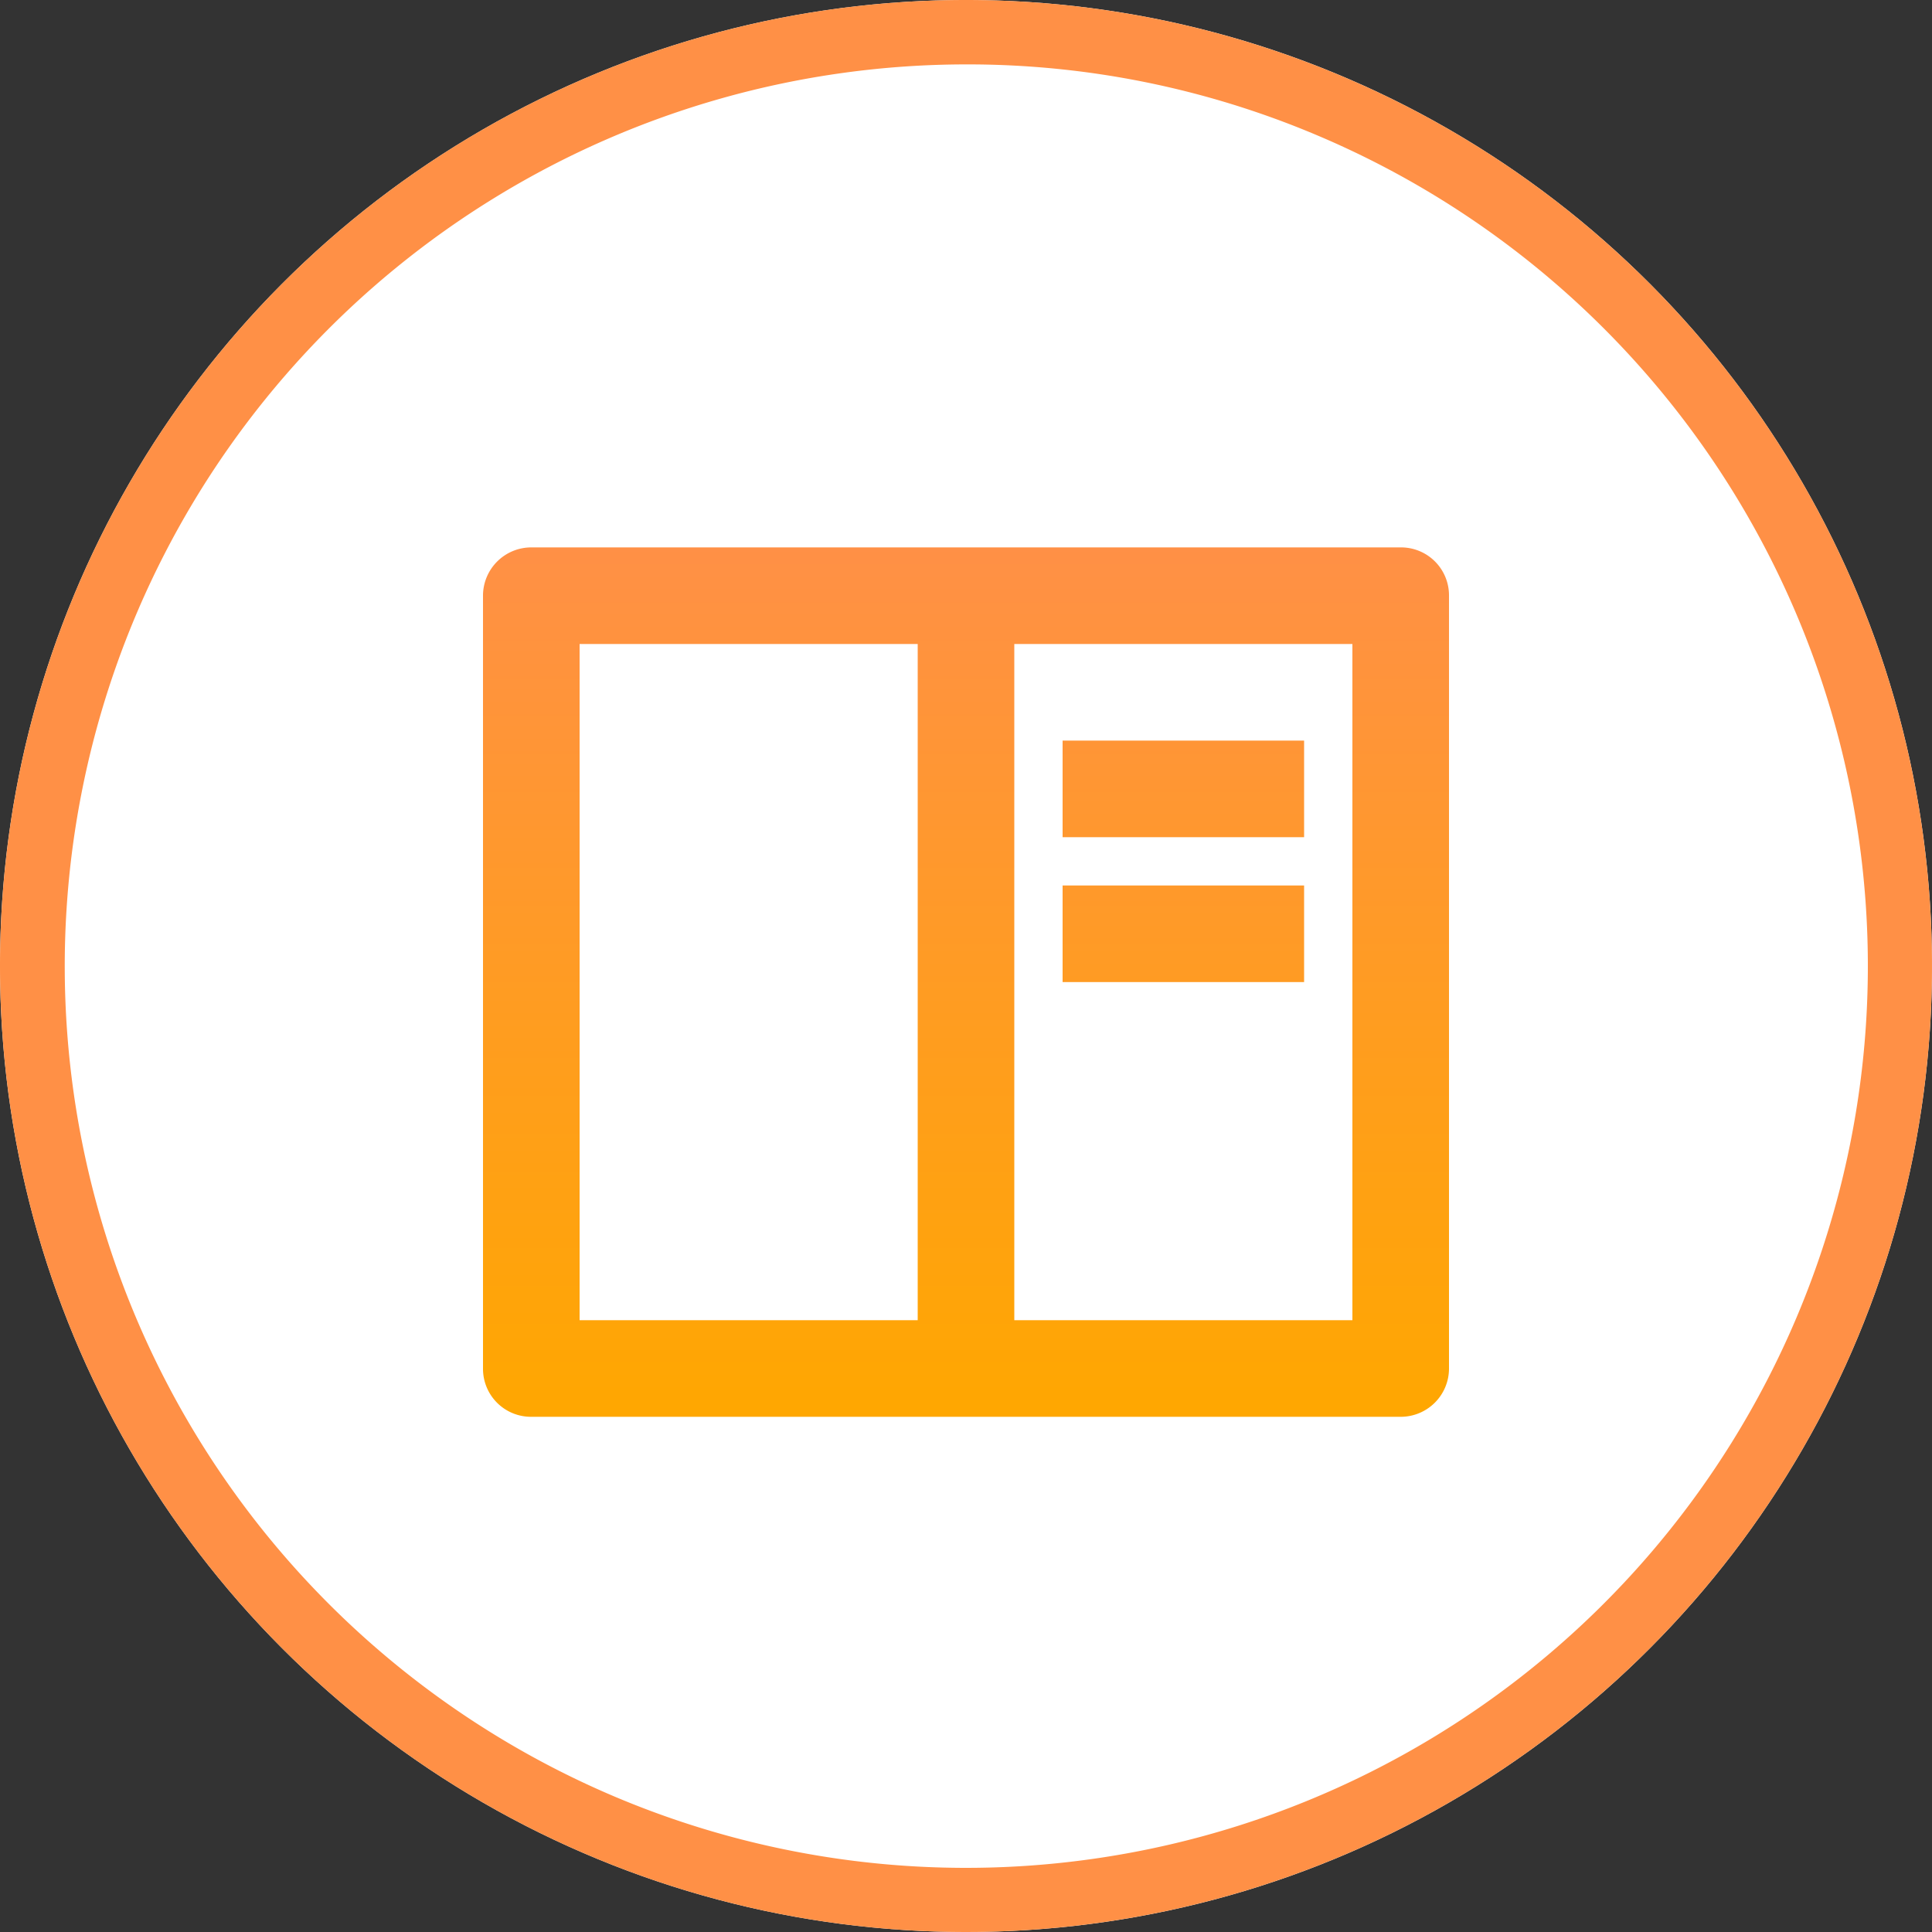 <svg xmlns="http://www.w3.org/2000/svg" xmlns:xlink="http://www.w3.org/1999/xlink" width="60" height="60" viewBox="0 0 60 60"><rect x="0" y="0" width="60" height="60" fill="#333333" stroke="none"/><defs><linearGradient id="a" x1="0.5" x2="0.5" y2="1" gradientUnits="objectBoundingBox"><stop offset="0" stop-color="#ff9046"/><stop offset="1" stop-color="#ffa700"/></linearGradient></defs><g transform="translate(-1150 -4421)"><circle cx="30" cy="30" r="30" transform="translate(1150 4421)" fill="#fff"/><path d="M30,2A28.008,28.008,0,0,0,19.1,55.8,28.008,28.008,0,0,0,40.9,4.2,27.823,27.823,0,0,0,30,2m0-2A30,30,0,1,1,0,30,30,30,0,0,1,30,0Z" transform="translate(1150 4421)" fill="#ff9046"/><path d="M2,4.49A1.5,1.5,0,0,1,3.488,3H30.512A1.489,1.489,0,0,1,32,4.49V28.51A1.5,1.5,0,0,1,30.512,30H3.488A1.49,1.49,0,0,1,2,28.51ZM15.5,6H5V27H15.5Zm3,0V27H29V6ZM20,9h7.5v3H20Zm0,4.5h7.5v3H20Z" transform="translate(1163 4435)" fill="url(#a)"/></g></svg>
